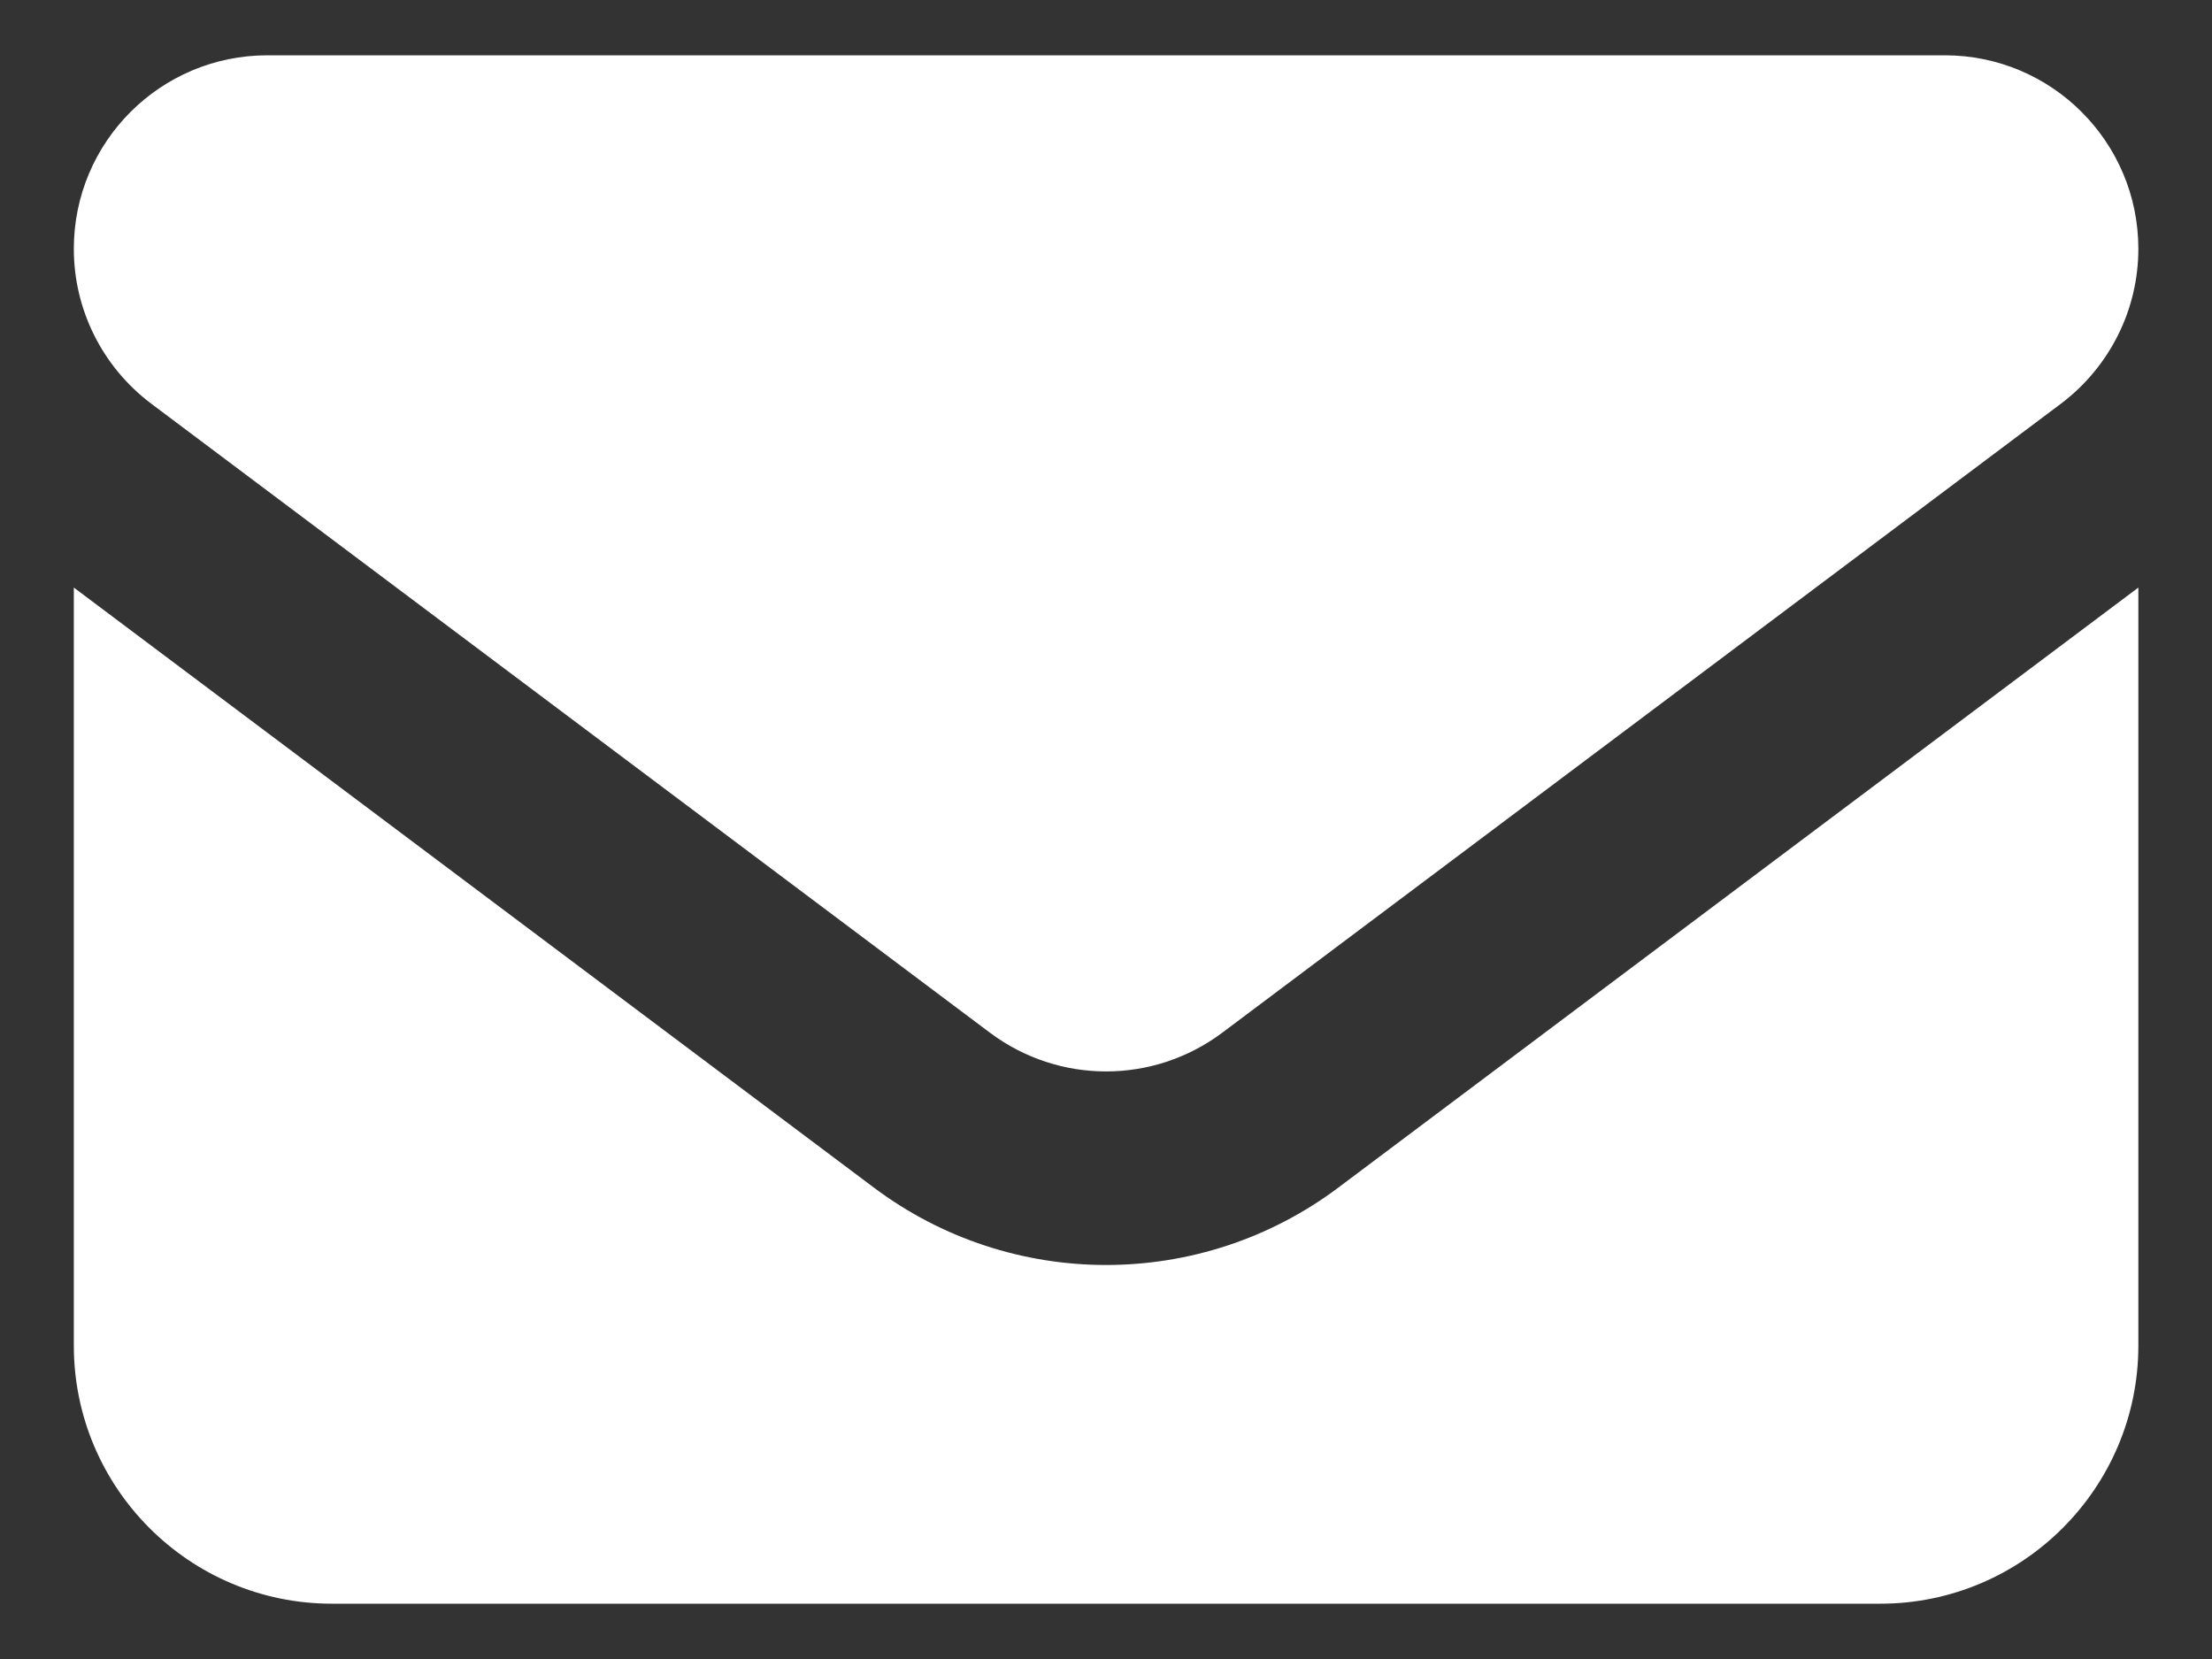 <svg width="24" height="18" viewBox="0 0 24 18" fill="none" xmlns="http://www.w3.org/2000/svg">
<rect x="0" y="0" width="24" height="18" fill="#333333" stroke="none"/>
<path d="M2.901 0.6C1.741 0.6 0.801 1.54 0.801 2.7C0.801 3.36 1.111 3.981 1.641 4.38L10.741 11.205C11.489 11.765 12.513 11.765 13.261 11.205L22.361 4.38C22.89 3.981 23.201 3.36 23.201 2.7C23.201 1.54 22.26 0.6 21.101 0.6H2.901ZM0.801 6.375V14.6C0.801 16.144 2.056 17.4 3.601 17.4H20.401C21.945 17.4 23.201 16.144 23.201 14.6V6.375L14.521 12.885C13.029 14.005 10.973 14.005 9.481 12.885L0.801 6.375Z" fill="white"/>
</svg>

